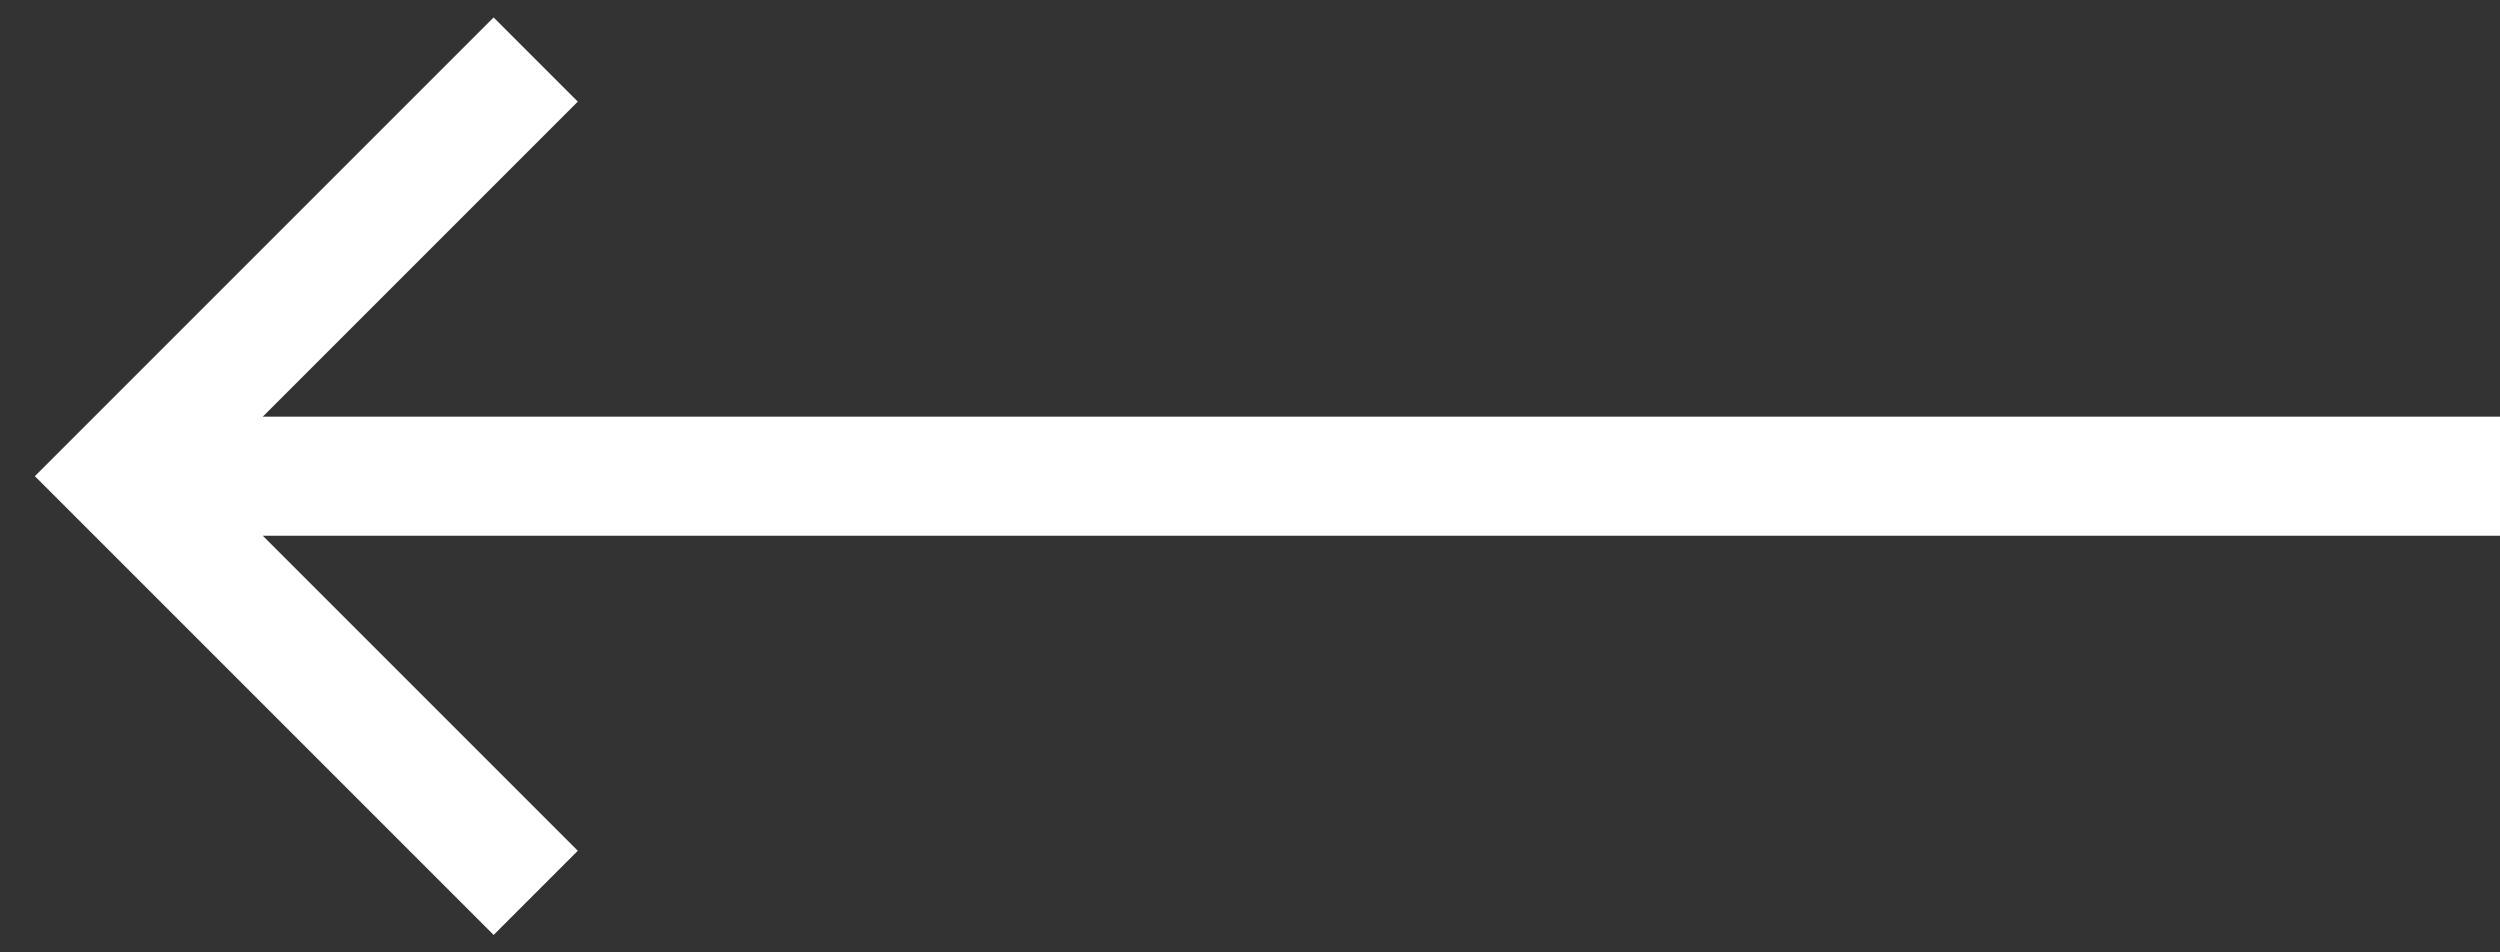 <svg width="42" height="16" fill="none" xmlns="http://www.w3.org/2000/svg"><rect width="100%" height="100%" fill="#333333" stroke="none"/><path d="M42 8H2m7-7L2 8l7 7" stroke="#fff" stroke-width="2"/></svg>